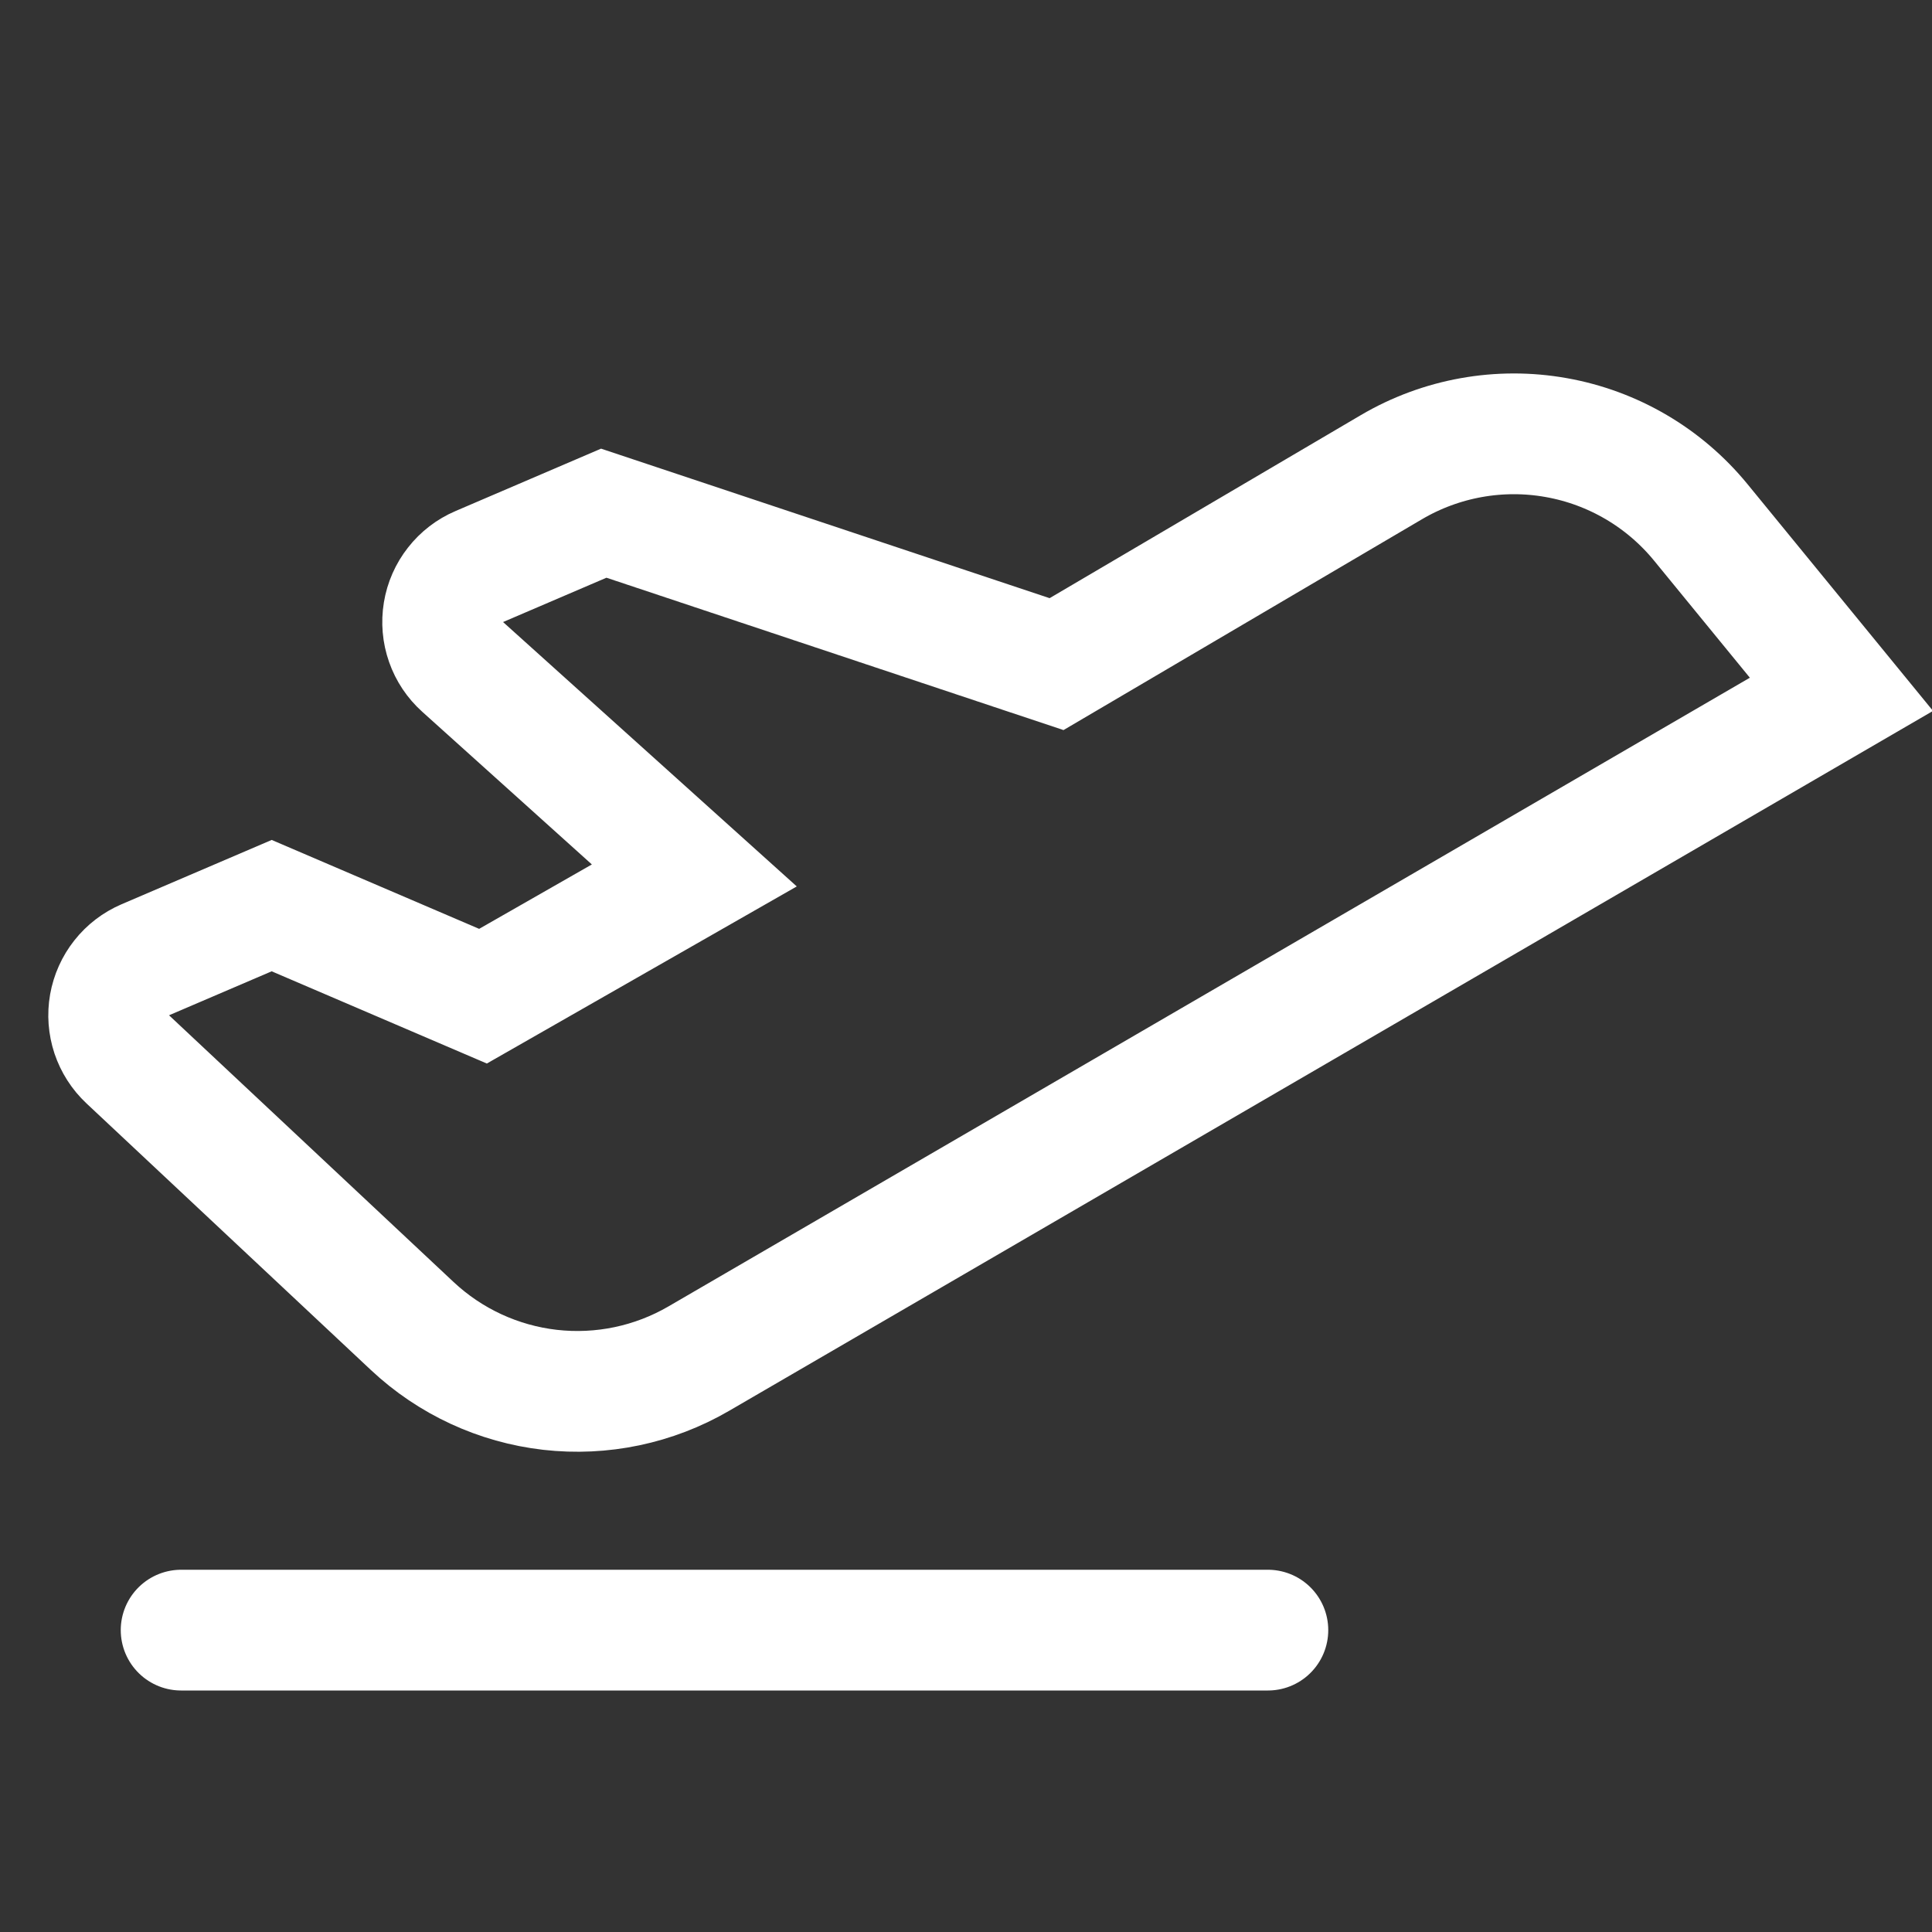 <svg width="32" height="32" viewBox="0 0 32 32" fill="none" xmlns="http://www.w3.org/2000/svg">
<rect x="0" y="0" width="32" height="32" fill="#333333" stroke="none"/>
<path d="M3 27H21" stroke="#FFF" stroke-width="2" stroke-linecap="round" stroke-line="round"/>
<path d="M2.116 17.546L6.828 21.963C7.456 22.552 8.256 22.922 9.111 23.02C9.966 23.117 10.83 22.936 11.574 22.503L30.5 11.5L28.17 8.652C27.566 7.914 26.717 7.415 25.777 7.248C24.838 7.08 23.869 7.254 23.046 7.738L17.5 11L10 8.5L7.938 9.384C7.783 9.45 7.648 9.554 7.545 9.686C7.441 9.818 7.372 9.974 7.345 10.14C7.318 10.305 7.332 10.475 7.388 10.634C7.443 10.792 7.538 10.934 7.663 11.046L11.5 14.5L8 16.5L4.5 15L2.406 15.897C2.253 15.963 2.119 16.065 2.016 16.196C1.913 16.326 1.844 16.48 1.815 16.643C1.786 16.807 1.799 16.975 1.851 17.133C1.904 17.29 1.995 17.433 2.116 17.546V17.546Z" stroke="#FFF" stroke-width="2" stroke-linecap="round" stroke-line="round"/>
</svg>
